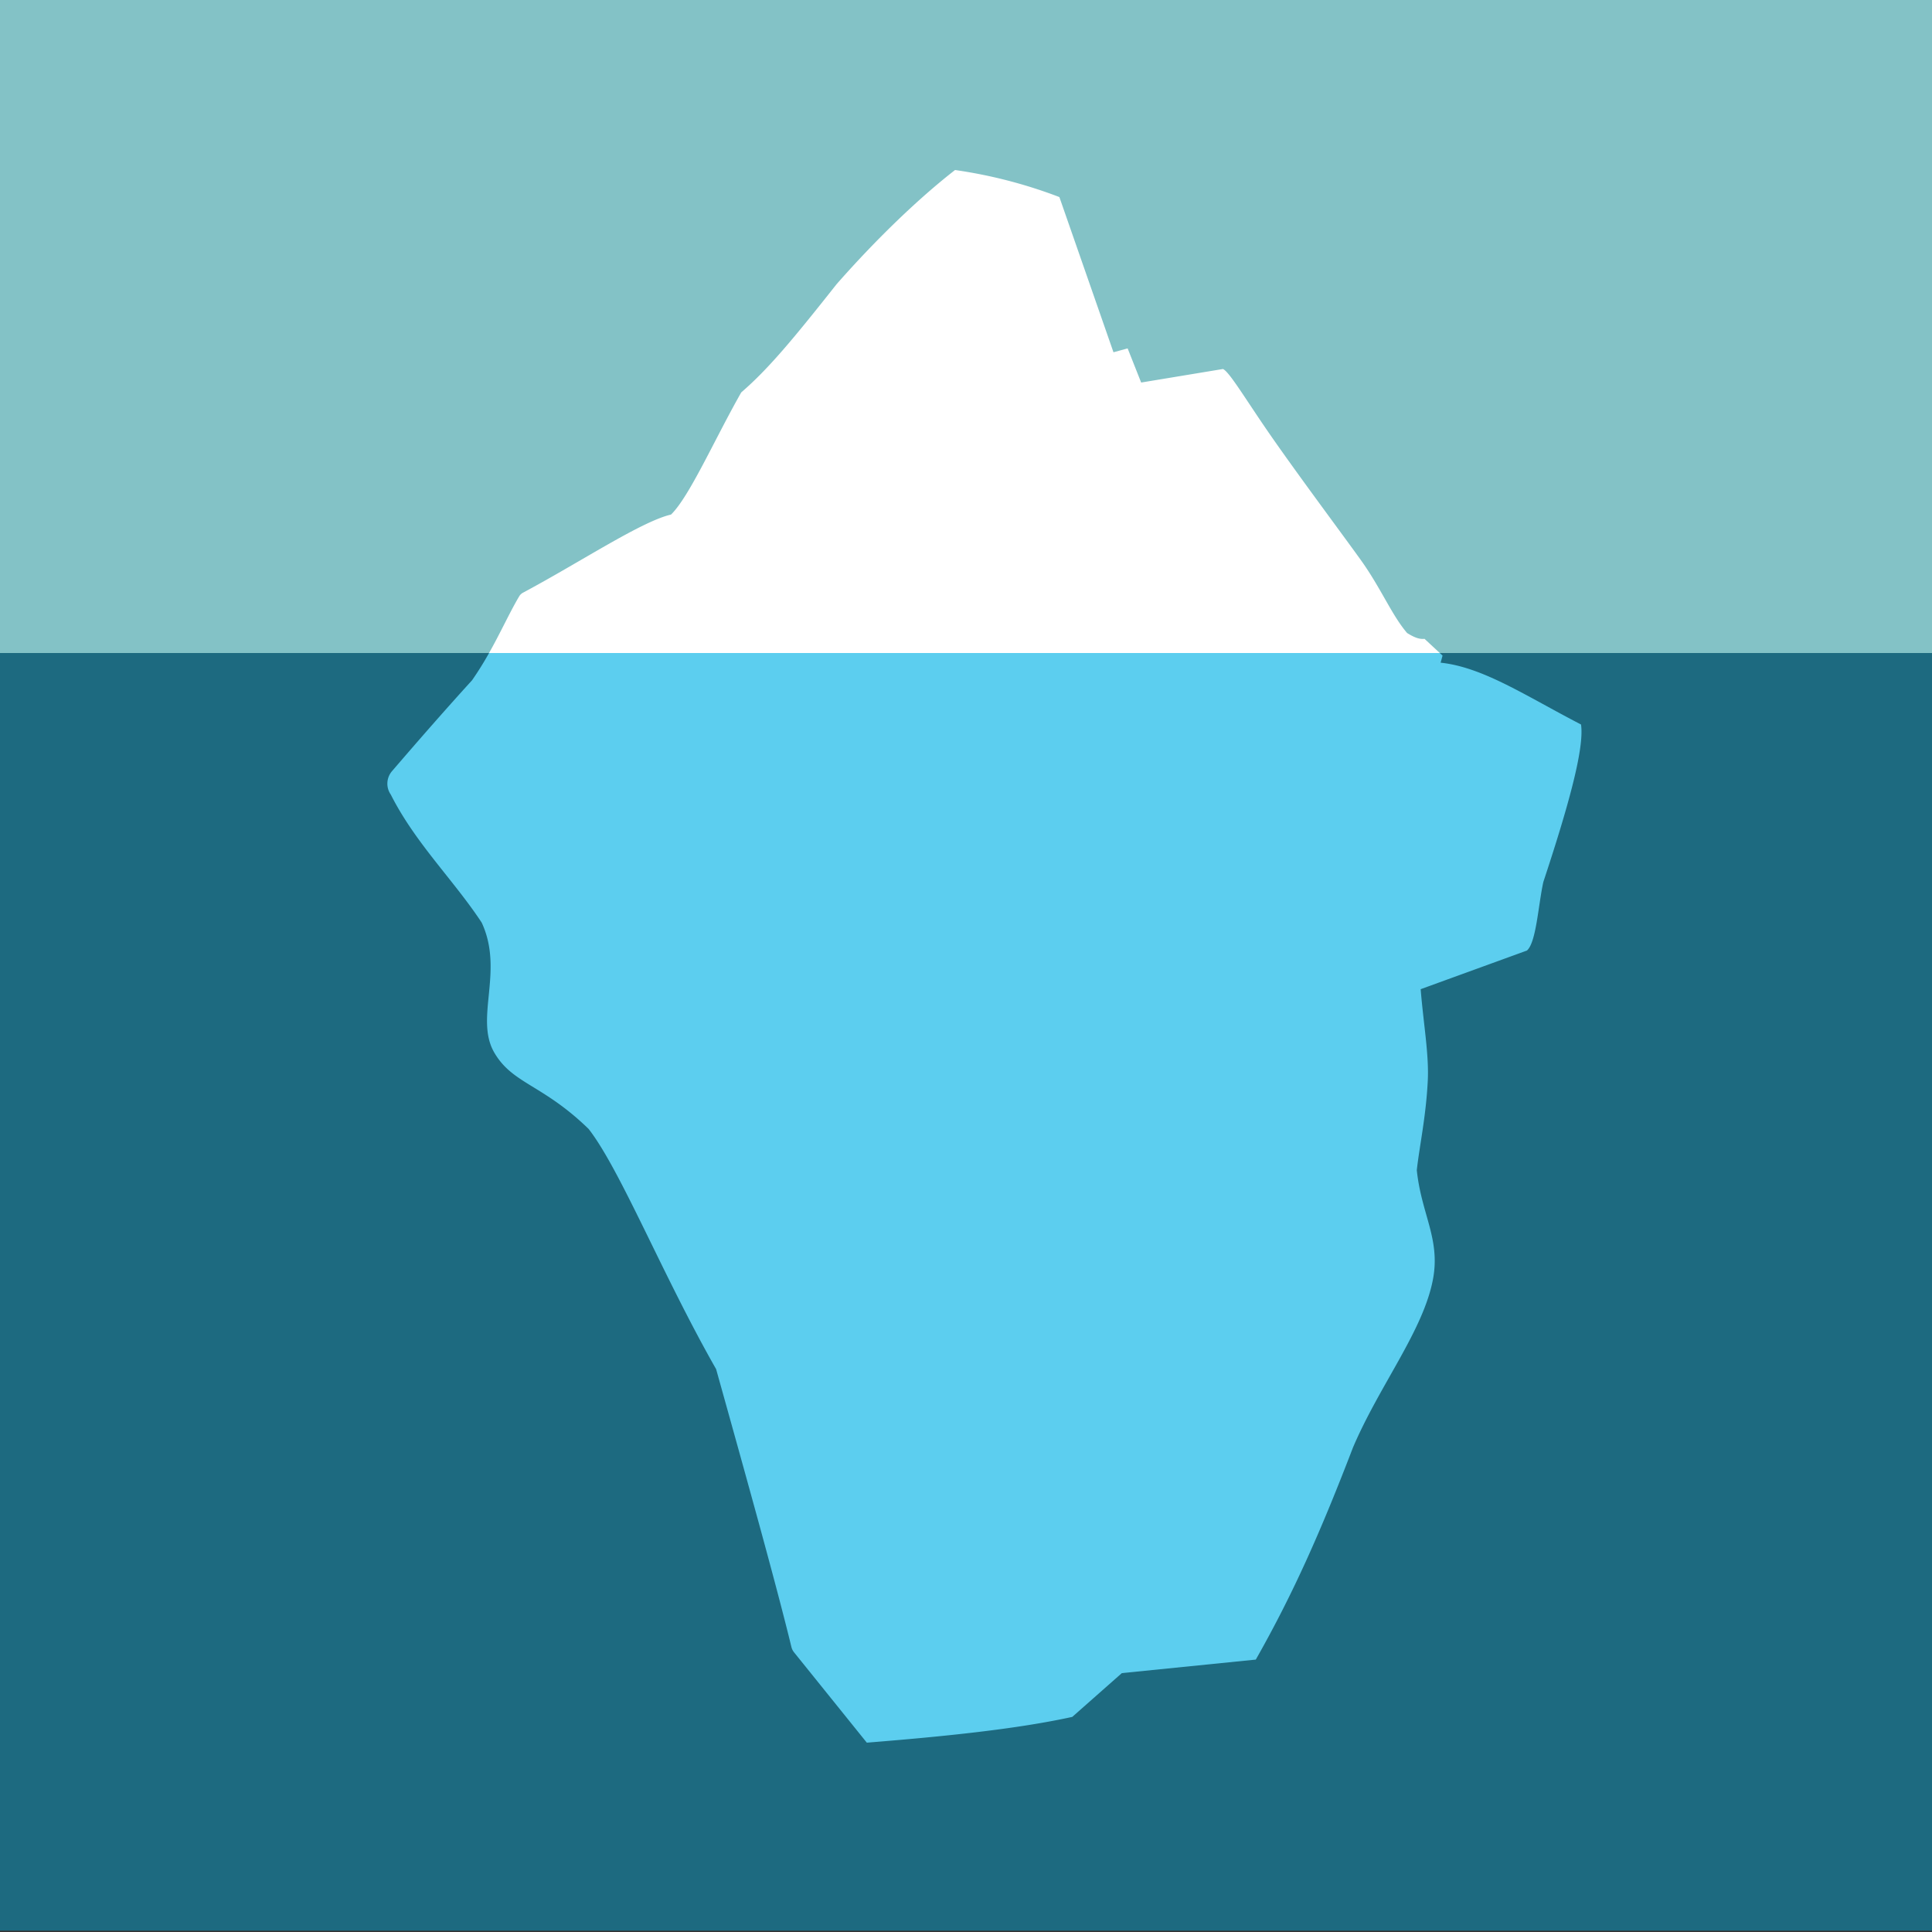 <?xml version="1.0" encoding="utf-8"?>
<!-- Generator: www.svgicons.com -->
<svg xmlns="http://www.w3.org/2000/svg" width="800" height="800" viewBox="0 0 256 256">
<rect x="0" y="0" width="256" height="256" fill="#333333" stroke="none"/>
<path fill="#1D6A80" d="M0 255.829h256V85.921H0z"/><path fill="#83C2C6" d="M0 86.528h256V0H0z"/><path d="M62.55 90.14c-3.794 4.167-7.477 8.4-10.61 12.046a2.537 2.537 0 0 0-.155 3.106c3.255 6.437 8.318 11.301 12.044 16.962c2.987 6.428-.967 12.675 1.66 17.208c2.42 4.177 6.404 4.196 12.505 10.127c4.213 5.404 9.814 19.413 16.896 31.83c4.044 14.478 8.022 28.754 9.974 36.808c.063.261.183.505.352.715l9.642 11.97c10.198-.817 19.84-1.792 27.222-3.414l6.57-5.802l17.75-1.792c5.054-8.899 8.704-17.238 12.868-28.08c3.516-8.272 9.363-15.549 10.62-22.376c.975-5.31-1.558-8.595-2.155-14.398c.343-3.135 1.206-7.002 1.451-11.778c.182-3.542-.555-7.464-.939-12.2l14.08-5.12c1.237-1.067 1.493-5.974 2.173-9.079c3.152-9.532 5.477-17.63 4.995-20.873c-7.339-3.798-12.97-7.595-18.603-8.192l.256-.939l-.367-.34l-1.937-.599H66.076l-1.274.598a42.974 42.974 0 0 1-2.253 3.612" fill="#5CCEEF"/><path d="M186.453 83.882c-2.048-2.389-3.472-5.96-6.13-9.665c-2.58-3.597-7.599-10.299-11.49-15.85c-3.585-5.11-5.889-9.088-6.785-9.472l-10.838 1.792l-1.792-4.522l-1.877.512l-7.168-20.566a64.092 64.092 0 0 0-13.824-3.584c-4.71 3.663-10.325 9.017-15.7 15.133c-5.889 7.452-9.104 11.292-12.63 14.336c-3.528 6.201-6.856 13.795-9.302 16.185c-3.963.927-11.924 6.242-19.604 10.347a1.38 1.38 0 0 0-.465.404c-1.228 2.038-2.452 4.764-4.045 7.595H190.78l-2.022-1.877c-.73.076-1.393-.21-2.304-.768" fill="#FFF"/>
</svg>